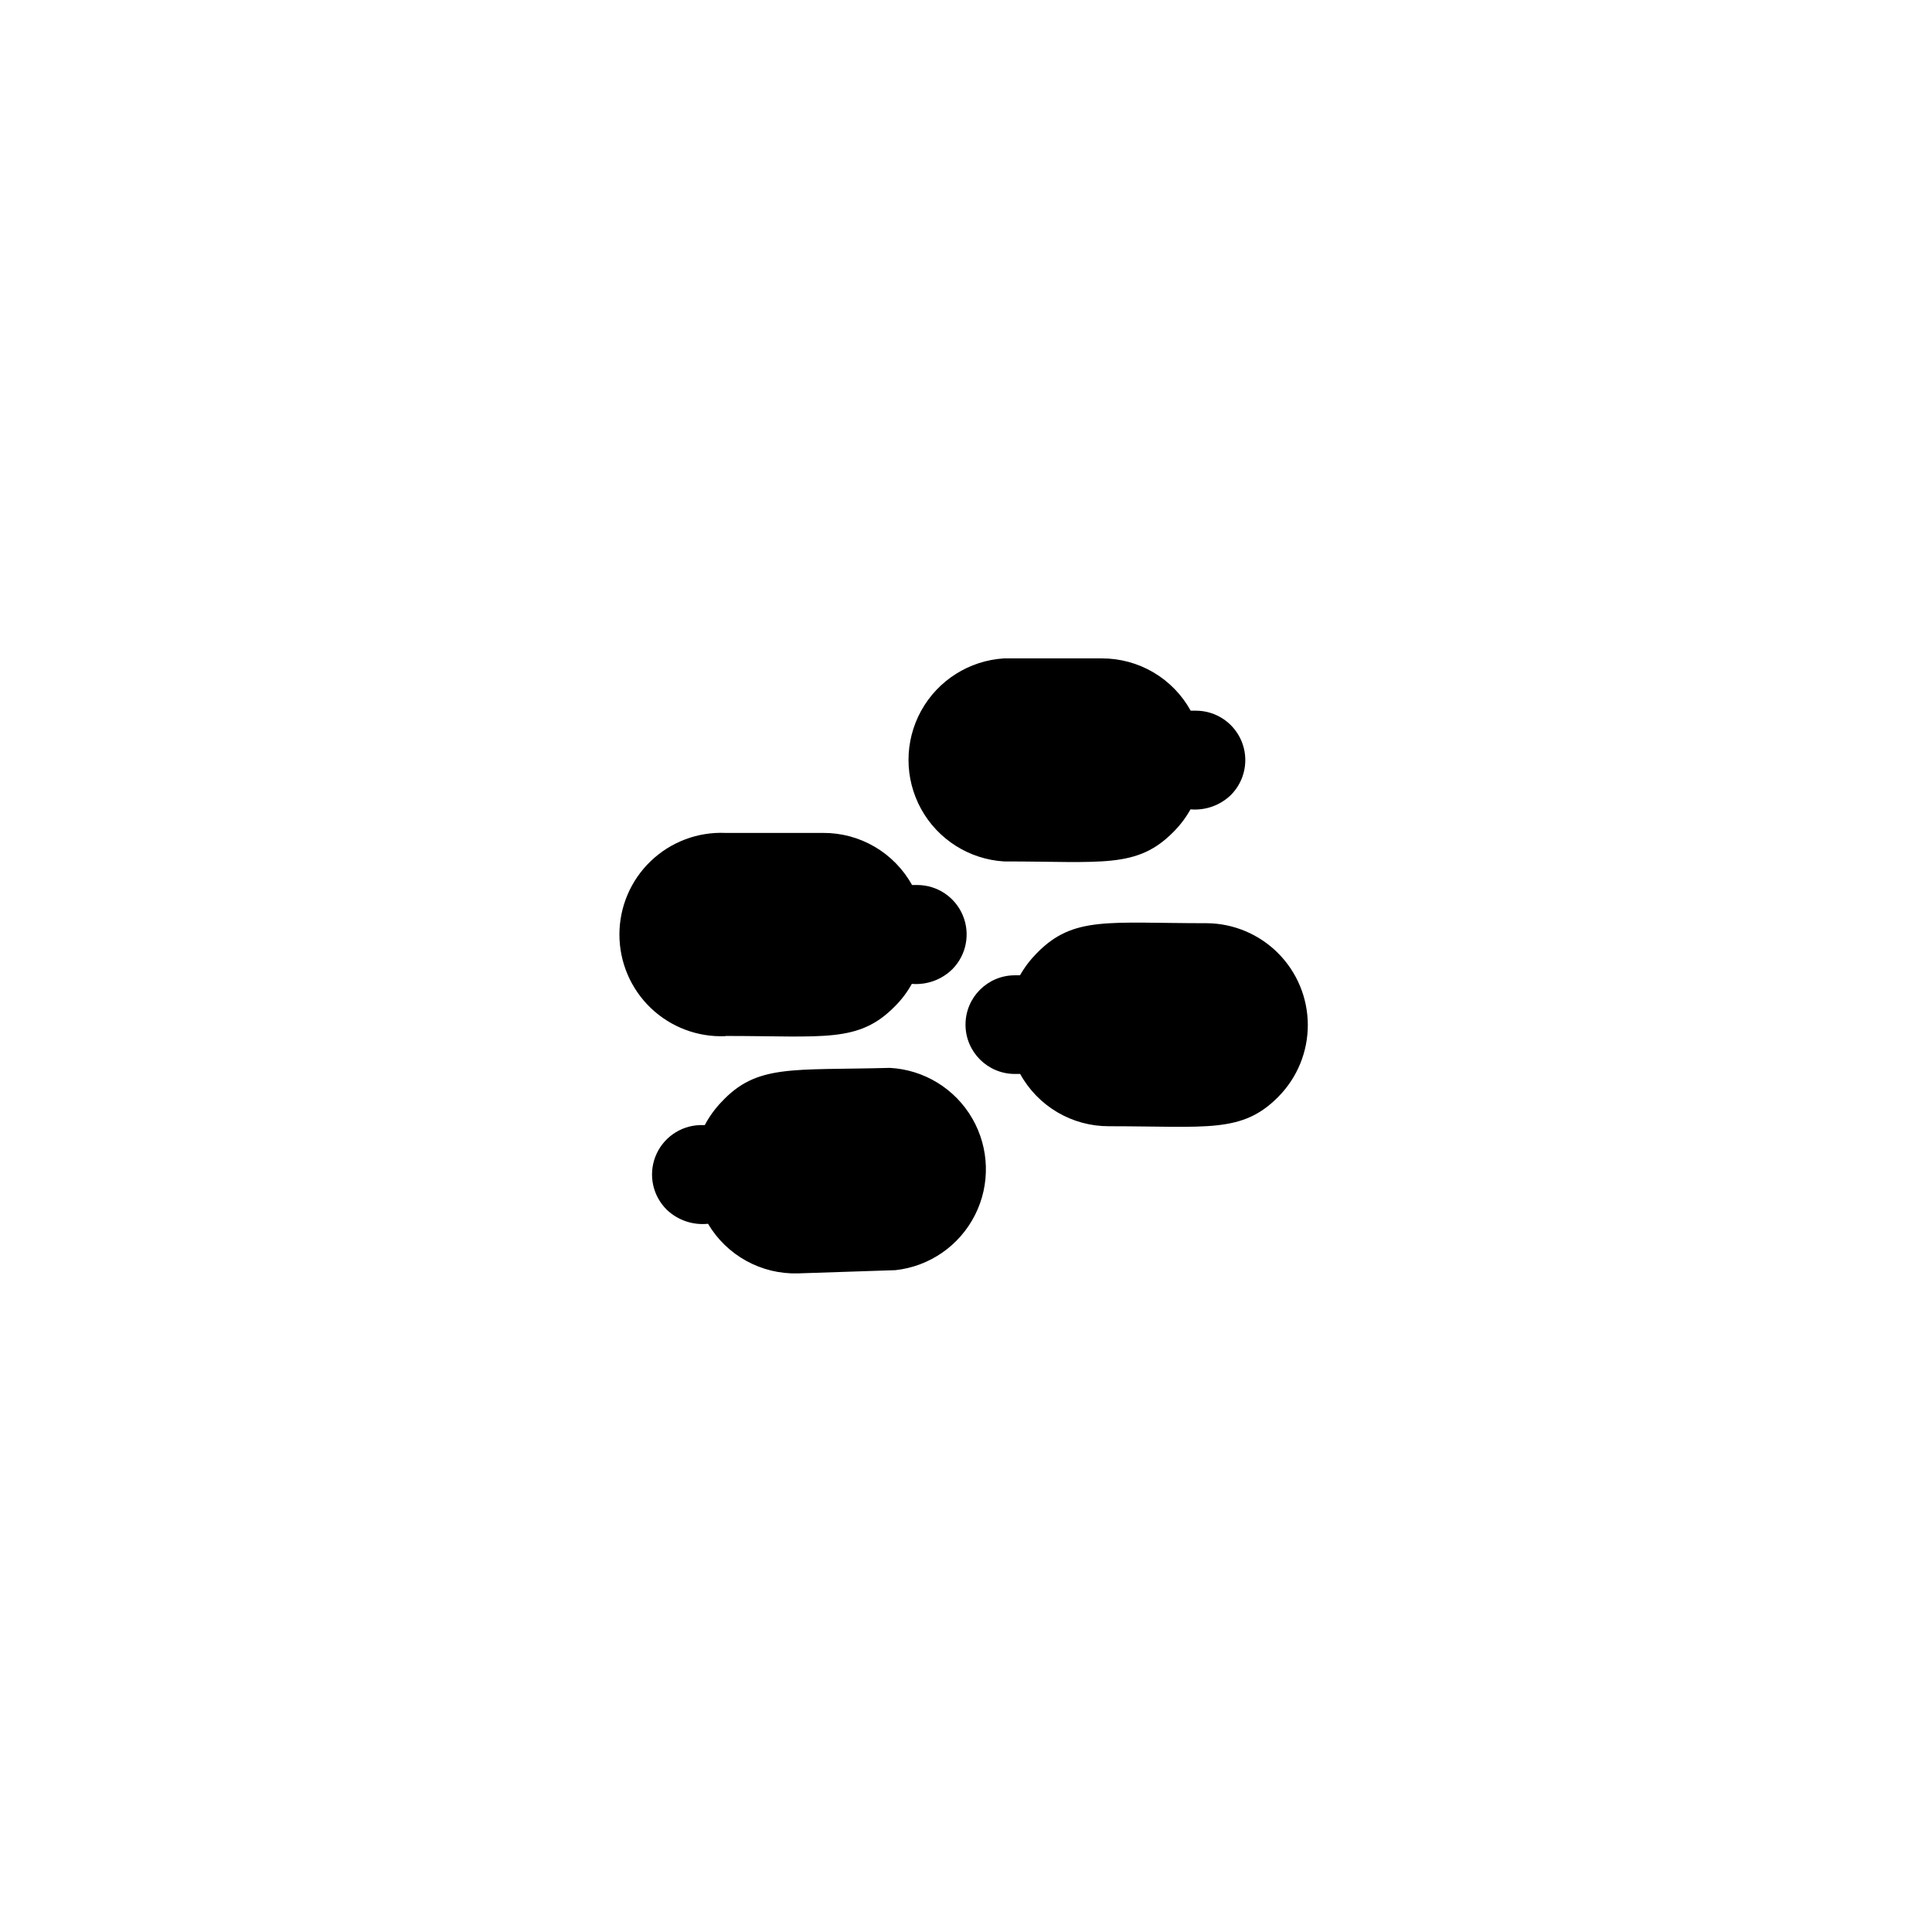 <?xml version="1.0" encoding="UTF-8"?>
<!-- The Best Svg Icon site in the world: iconSvg.co, Visit us! https://iconsvg.co -->
<svg fill="#000000" width="800px" height="800px" version="1.1" viewBox="144 144 512 512" xmlns="http://www.w3.org/2000/svg">
 <g>
  <path d="m410.07 372.29c26.148 0 35.266 1.965 44.941-7.859 1.762-1.766 3.269-3.766 4.484-5.945 3.961 0.344 7.879-1.055 10.73-3.828 3.715-3.75 4.816-9.367 2.793-14.246-2.027-4.875-6.785-8.059-12.062-8.074h-1.414c-2.32-4.203-5.727-7.711-9.867-10.148-4.137-2.438-8.855-3.715-13.66-3.707h-25.945c-9.219 0.566-17.508 5.812-21.965 13.906-4.453 8.094-4.453 17.902 0 25.996 4.457 8.094 12.746 13.34 21.965 13.906z"/>
  <path d="m463.78 388.66c-26.148 0-35.266-1.965-44.941 7.859-1.766 1.773-3.289 3.769-4.531 5.945h-1.363c-7.219 0-13.074 5.852-13.074 13.074 0 7.219 5.856 13.07 13.074 13.07h1.41c2.316 4.211 5.727 7.719 9.863 10.156 4.141 2.438 8.863 3.715 13.668 3.699 26.148 0 35.266 1.965 44.941-7.859h-0.004c4.992-5.07 7.781-11.902 7.762-19.02-0.02-7.113-2.848-13.934-7.867-18.973-5.019-5.043-11.824-7.902-18.938-7.953z"/>
  <path d="m336.27 418.54c26.348 0 35.266 1.914 44.891-7.859 1.766-1.762 3.277-3.762 4.484-5.945 3.969 0.328 7.887-1.086 10.73-3.879 3.719-3.75 4.816-9.367 2.793-14.246-2.027-4.875-6.781-8.059-12.062-8.074h-1.41c-2.328-4.207-5.746-7.707-9.895-10.137-4.148-2.43-8.875-3.695-13.684-3.668h-25.848c-7.344-0.316-14.496 2.379-19.809 7.465-5.309 5.082-8.309 12.113-8.309 19.465 0 7.352 3 14.383 8.309 19.469 5.312 5.082 12.465 7.777 19.809 7.461z"/>
  <path d="m379.85 427c-26.148 0.707-35.266-1.059-44.688 9.07v-0.004c-1.738 1.82-3.215 3.871-4.387 6.098h-1.309c-5.262 0.172-9.906 3.477-11.797 8.387-1.891 4.914-0.656 10.48 3.133 14.133 2.914 2.723 6.863 4.047 10.832 3.629 2.434 4.117 5.93 7.512 10.121 9.824s8.922 3.461 13.707 3.324l25.848-0.855c9.031-0.992 16.953-6.481 21.059-14.586 4.109-8.105 3.844-17.734-0.699-25.605-4.539-7.871-12.75-12.918-21.82-13.414z"/>
 </g>
</svg>